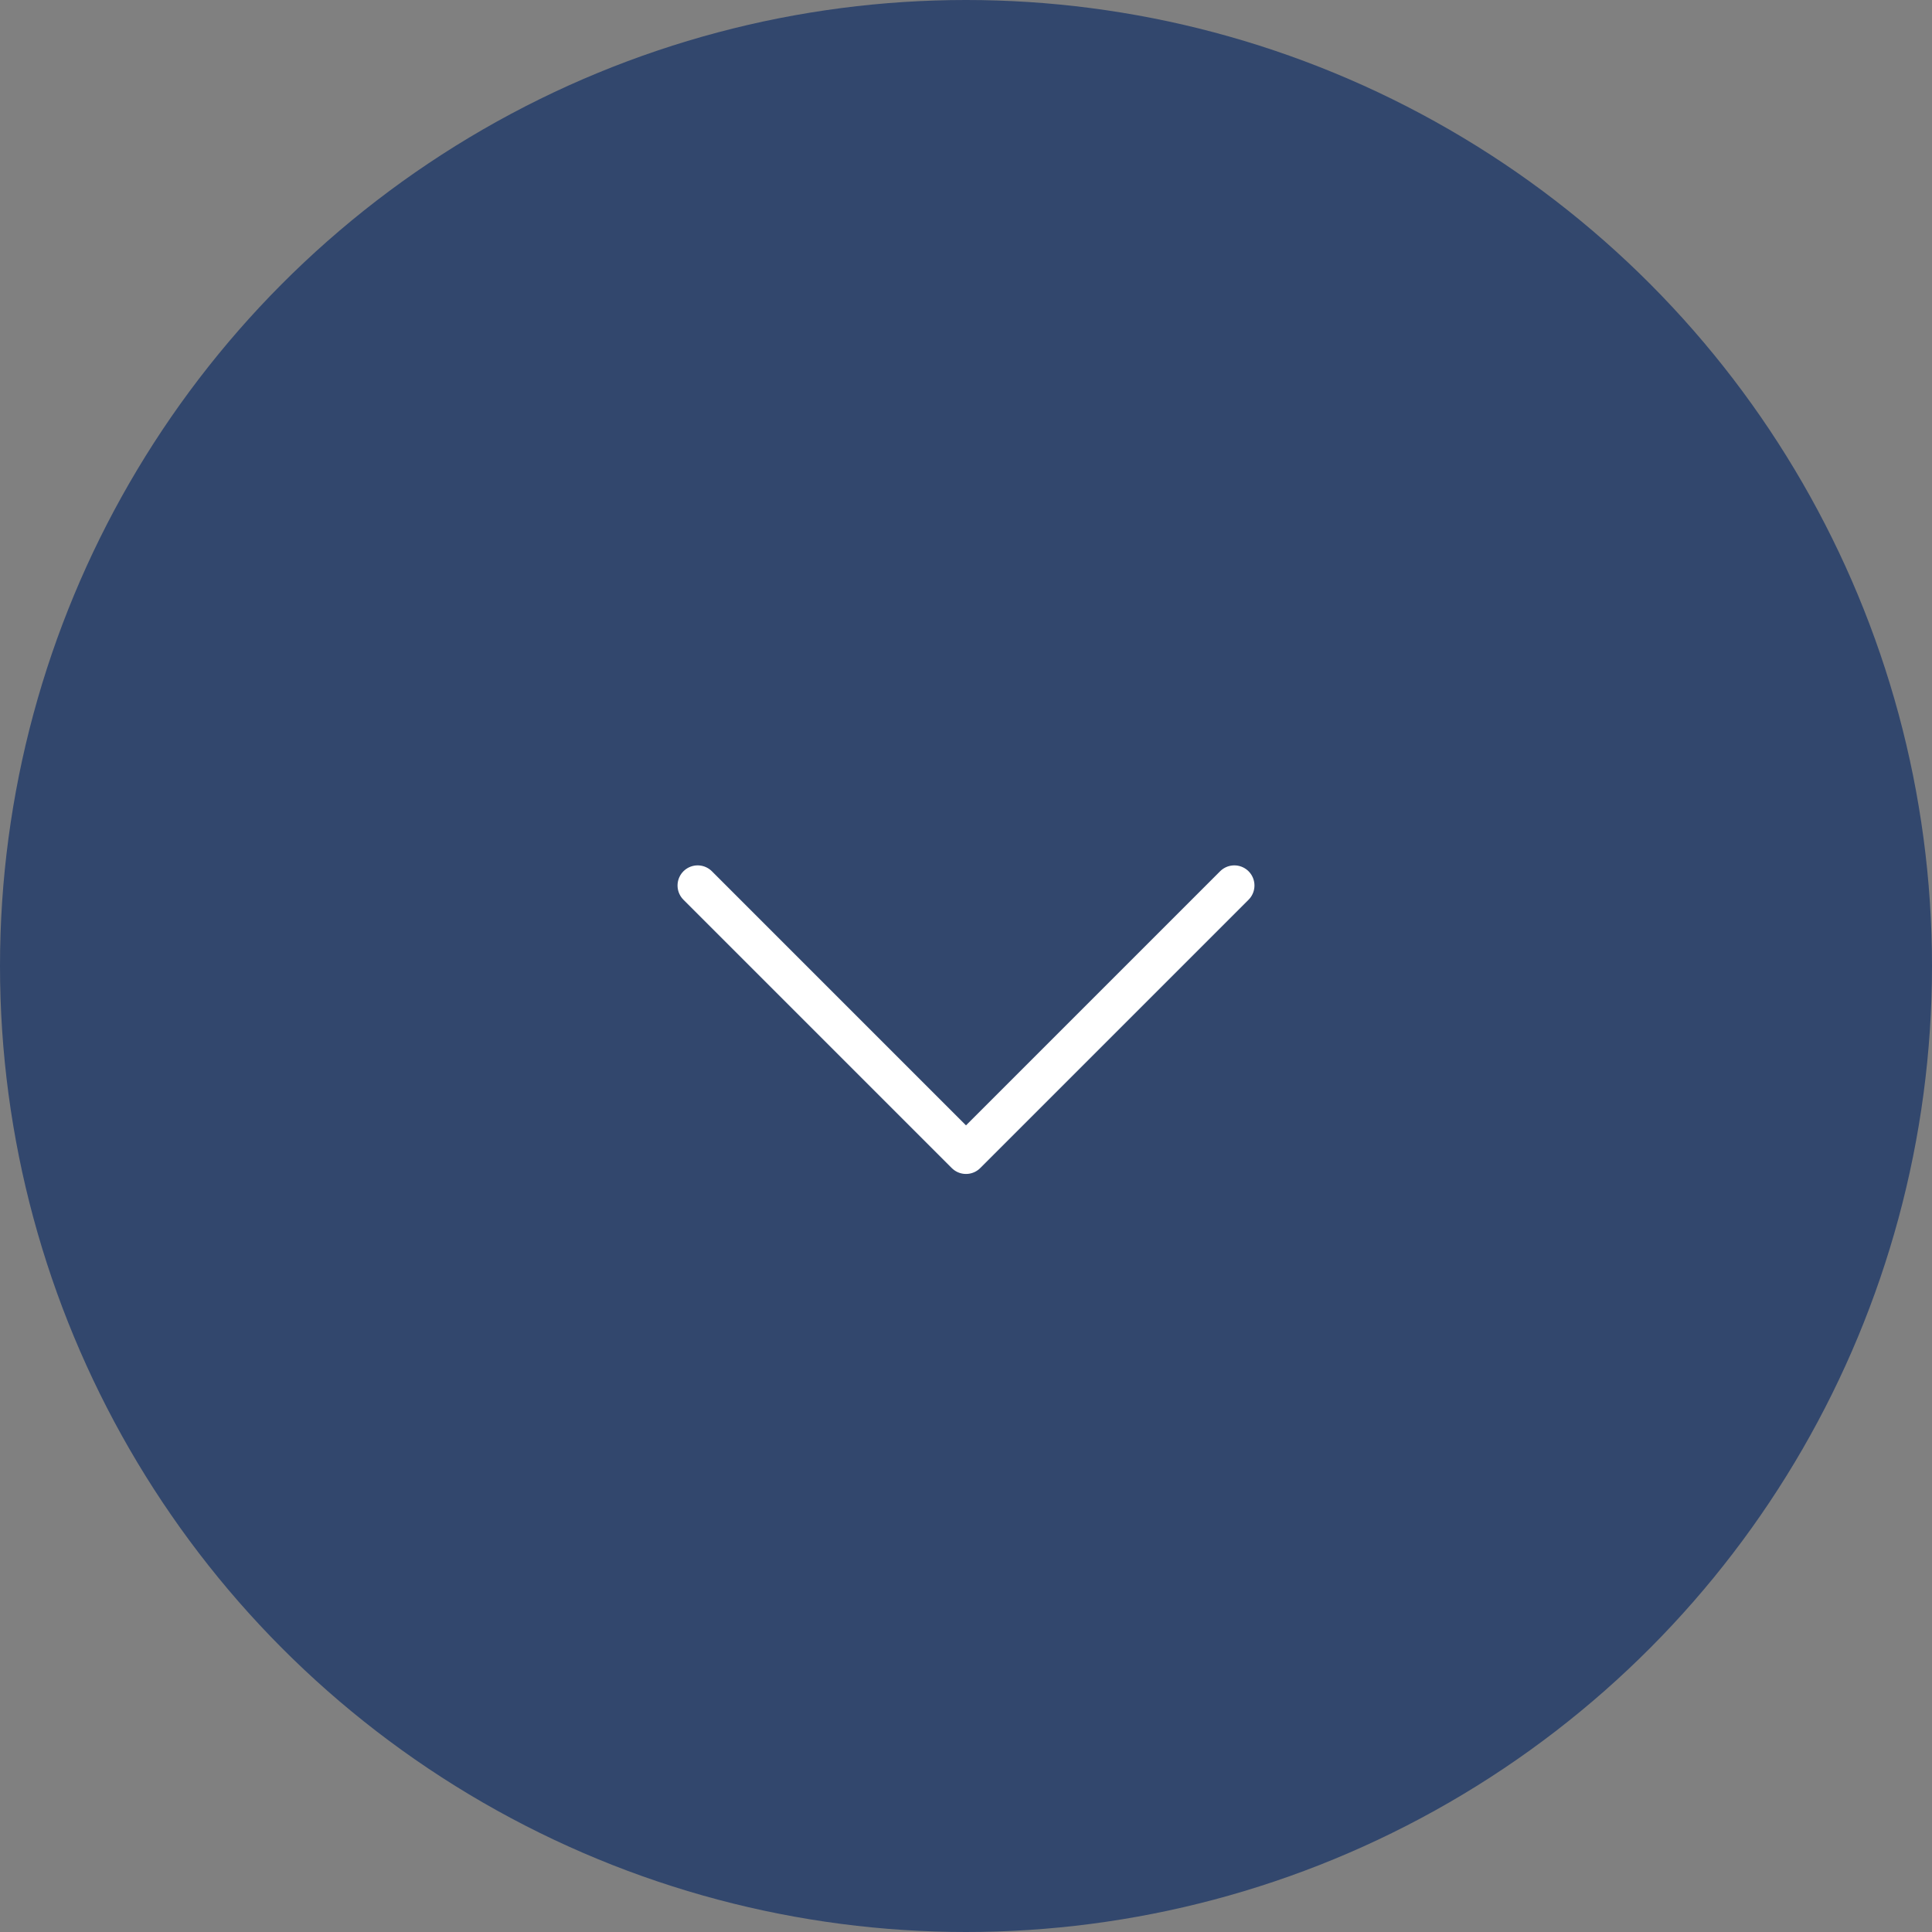 <svg xmlns="http://www.w3.org/2000/svg" width="72" height="72" viewBox="0 0 72 72" fill="none"><rect x="0" y="0" width="72" height="72" fill="#808080" stroke="none"/><circle cx="36" cy="36" r="36" fill="#32476D"></circle><path d="M26 33L36 43L46 33" stroke="white" stroke-width="1.5" stroke-linecap="round" stroke-linejoin="round"></path></svg>